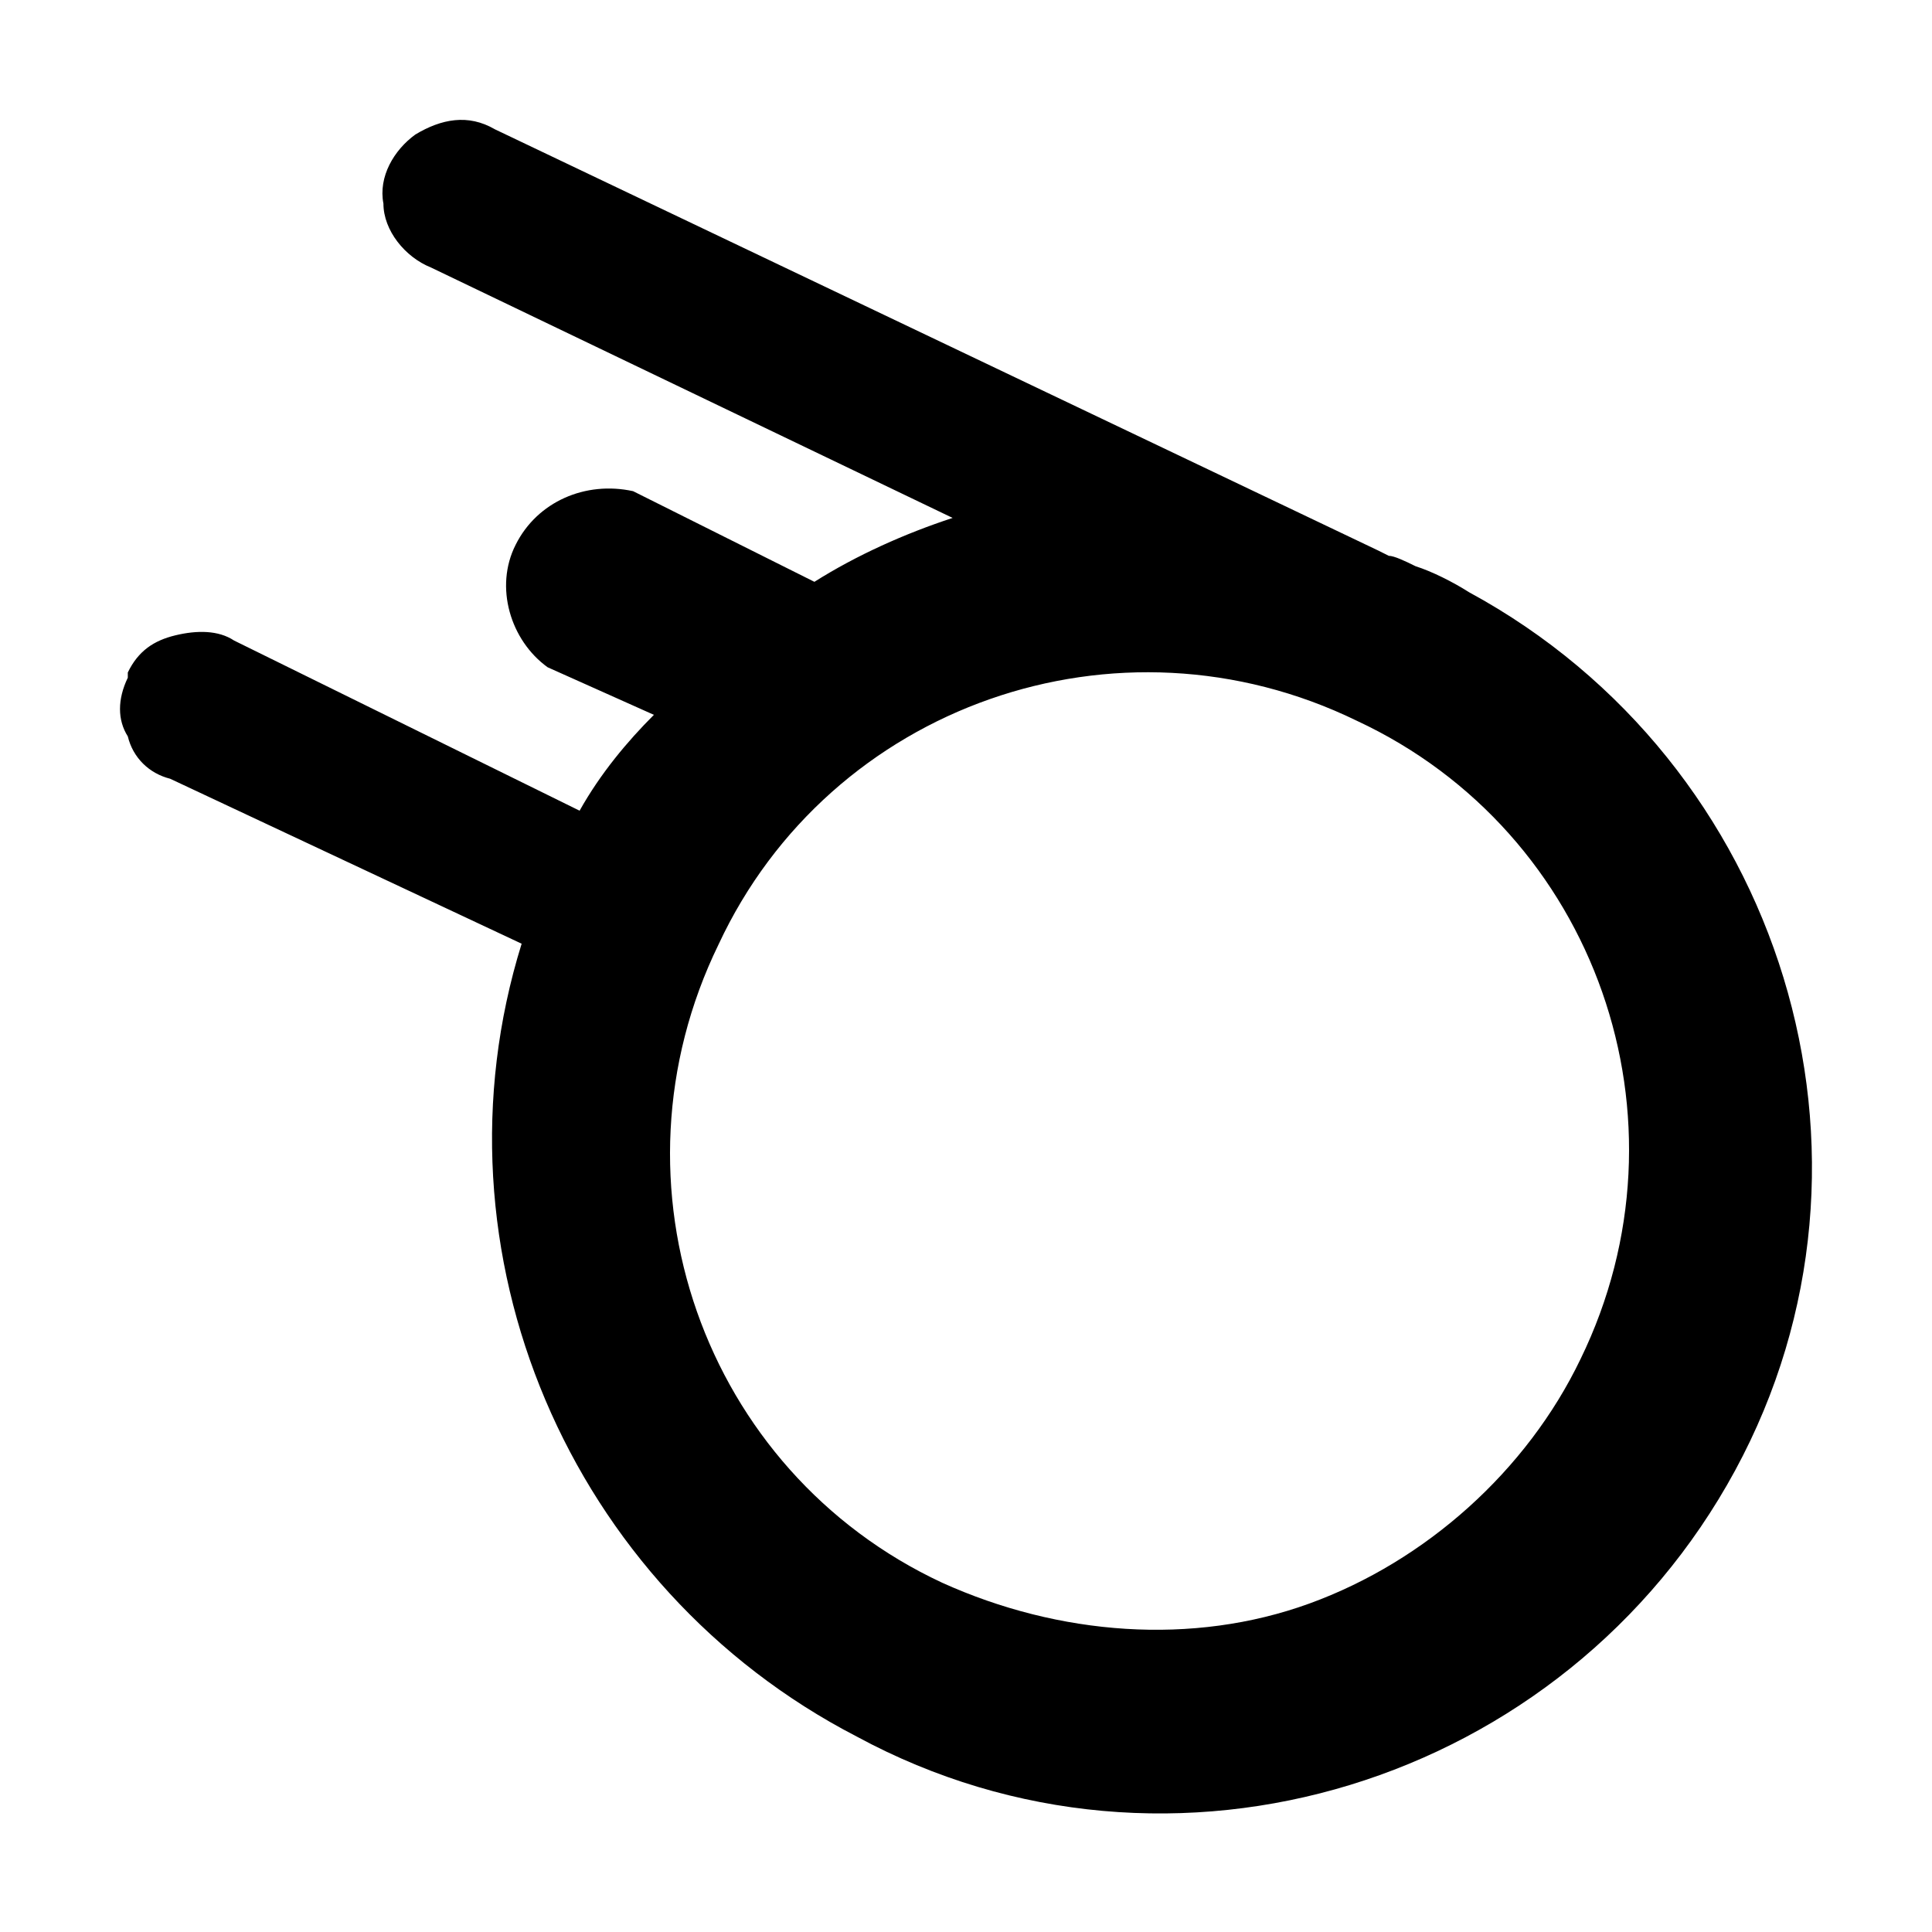<svg width="260" height="260" xmlns="http://www.w3.org/2000/svg">
	<style>
		path {
			fill: #000;
		}
		@media (prefers-color-scheme:dark) {
			path {
				fill: #fff;
			}
		}
	</style>
	<path id="favicon-laroutourne-studio" d="M190.5 76.2c-1.4-.7-2.9-1.4-3.6-1.4l-1.4-.7L66.6 17.4c-3.6-2.1-7.2-1.4-10.7.7-2.9 2.1-5 5.7-4.3 9.3 0 3.6 2.9 7.2 6.4 8.6l70.2 33.7c-6.4 2.1-12.9 5-18.6 8.6L85.2 66.1c-6.4-1.4-12.9 1.4-15.8 7.2-2.9 5.7-.7 12.9 4.3 16.5L88 96.2c-3.6 3.6-7.2 7.9-10 12.9L31.5 86.2c-2.1-1.4-5-1.4-7.9-.7s-5 2.1-6.4 5v.7c-1.4 2.9-1.4 5.7 0 7.9.7 2.9 2.9 5 5.7 5.7L70.2 127c-12.9 41.5 6.4 86.7 45.1 106.7 42.3 22.9 95.3 6.4 118.2-35.8s6.4-95.3-35.8-118.2c-2.2-1.4-5-2.8-7.2-3.5zM126.8 213c-32.2-15-45.8-53.7-30.1-85.9 15-32.2 53.7-45.8 85.9-30.1 32.2 15 45.8 53.7 30.1 85.9-7.2 15-20.8 27.2-36.5 32.9s-33.7 4.3-49.4-2.8z"/>
</svg>
